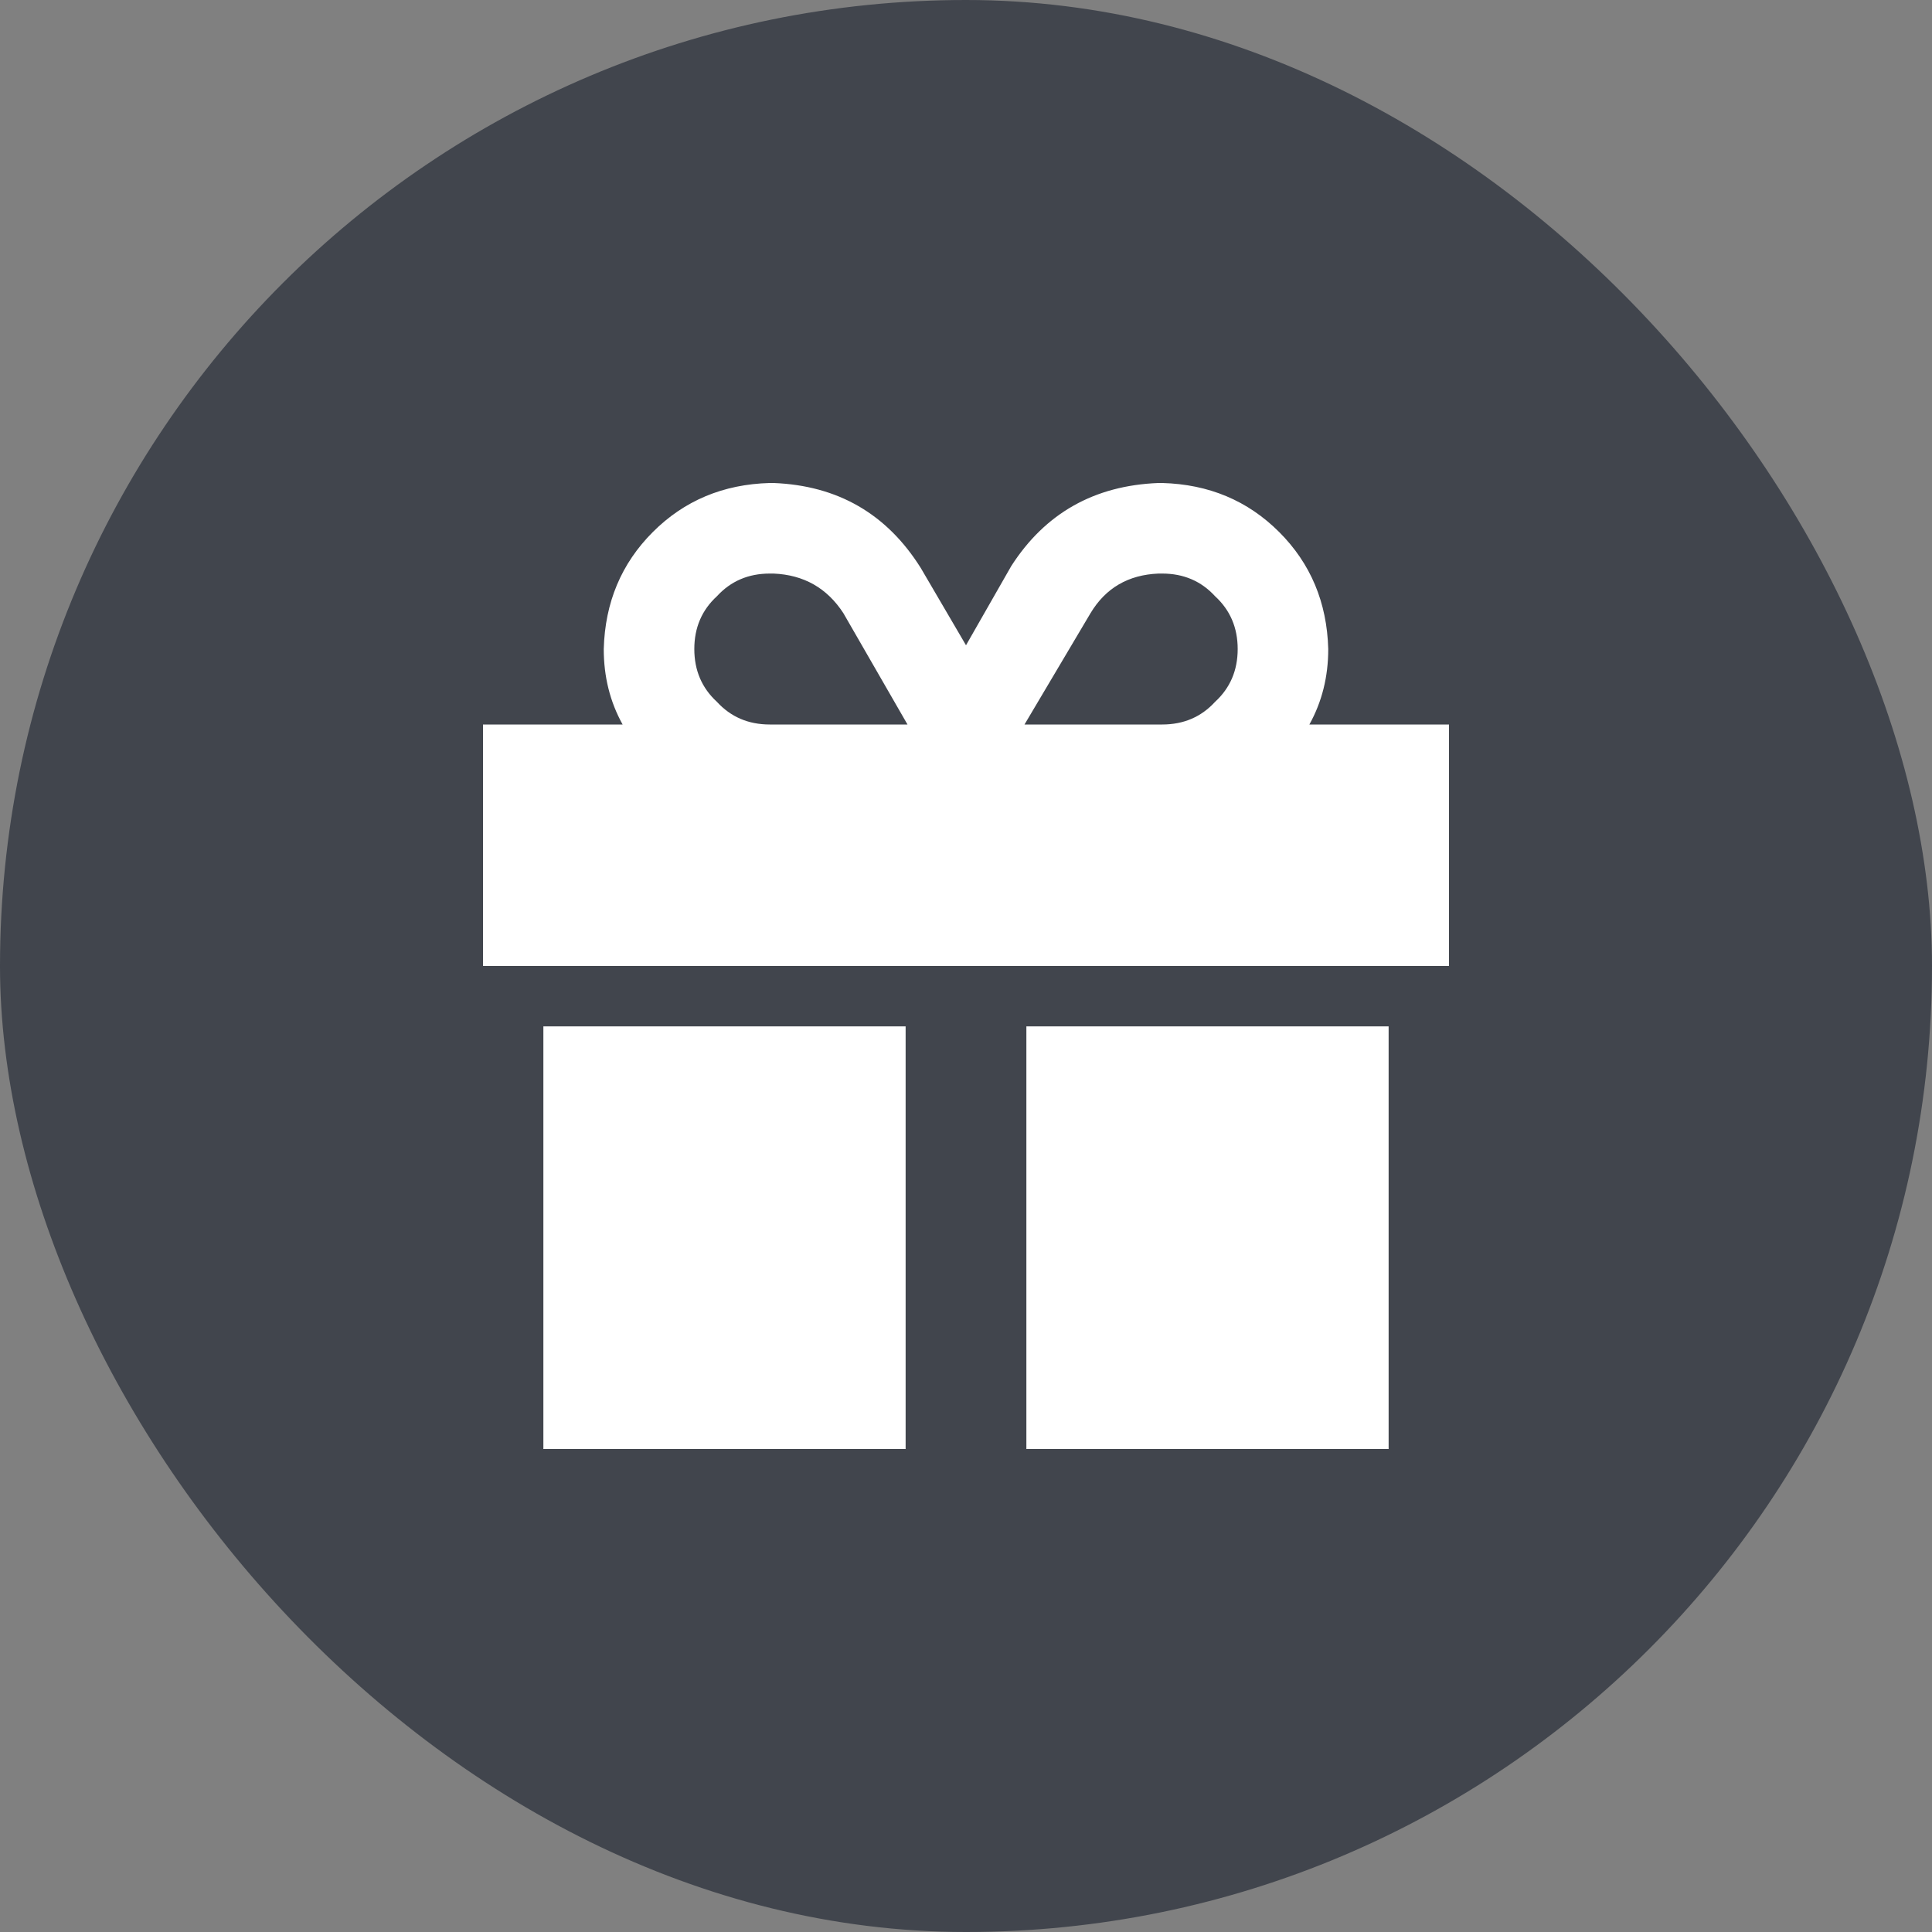 <?xml version="1.0" encoding="UTF-8"?>
<svg xmlns="http://www.w3.org/2000/svg" width="64" height="64" viewBox="0 0 64 64" fill="none">
  <rect x="0" y="0" width="64" height="64" fill="#808080" stroke="none"/>
  <rect width="64" height="64" rx="32" fill="#41454D"></rect>
  <path d="M27.938 20.312C27.396 19.479 26.625 19.042 25.625 19H25.5C24.792 19 24.208 19.25 23.75 19.75C23.25 20.208 23 20.792 23 21.5C23 22.208 23.25 22.792 23.75 23.25C24.208 23.75 24.792 24 25.5 24H30H30.062L27.938 20.312ZM20 21.5C20.042 19.958 20.583 18.667 21.625 17.625C22.667 16.583 23.958 16.042 25.5 16H25.625C27.75 16.083 29.375 17.021 30.5 18.812L32 21.375L33.5 18.75C34.625 17 36.25 16.083 38.375 16H38.5C40.042 16.042 41.333 16.583 42.375 17.625C43.417 18.667 43.958 19.958 44 21.5C44 22.417 43.792 23.25 43.375 24H48V32H16L16 24H20.625C20.208 23.25 20 22.417 20 21.5ZM41 21.5C41 20.792 40.75 20.208 40.25 19.75C39.792 19.25 39.208 19 38.5 19H38.375C37.375 19.042 36.625 19.479 36.125 20.312L33.938 24H34H38.5C39.208 24 39.792 23.75 40.25 23.25C40.75 22.792 41 22.208 41 21.5ZM18 34H30L30 48H18V34ZM34 48V34H46V48H34Z" fill="white"></path>
</svg>
